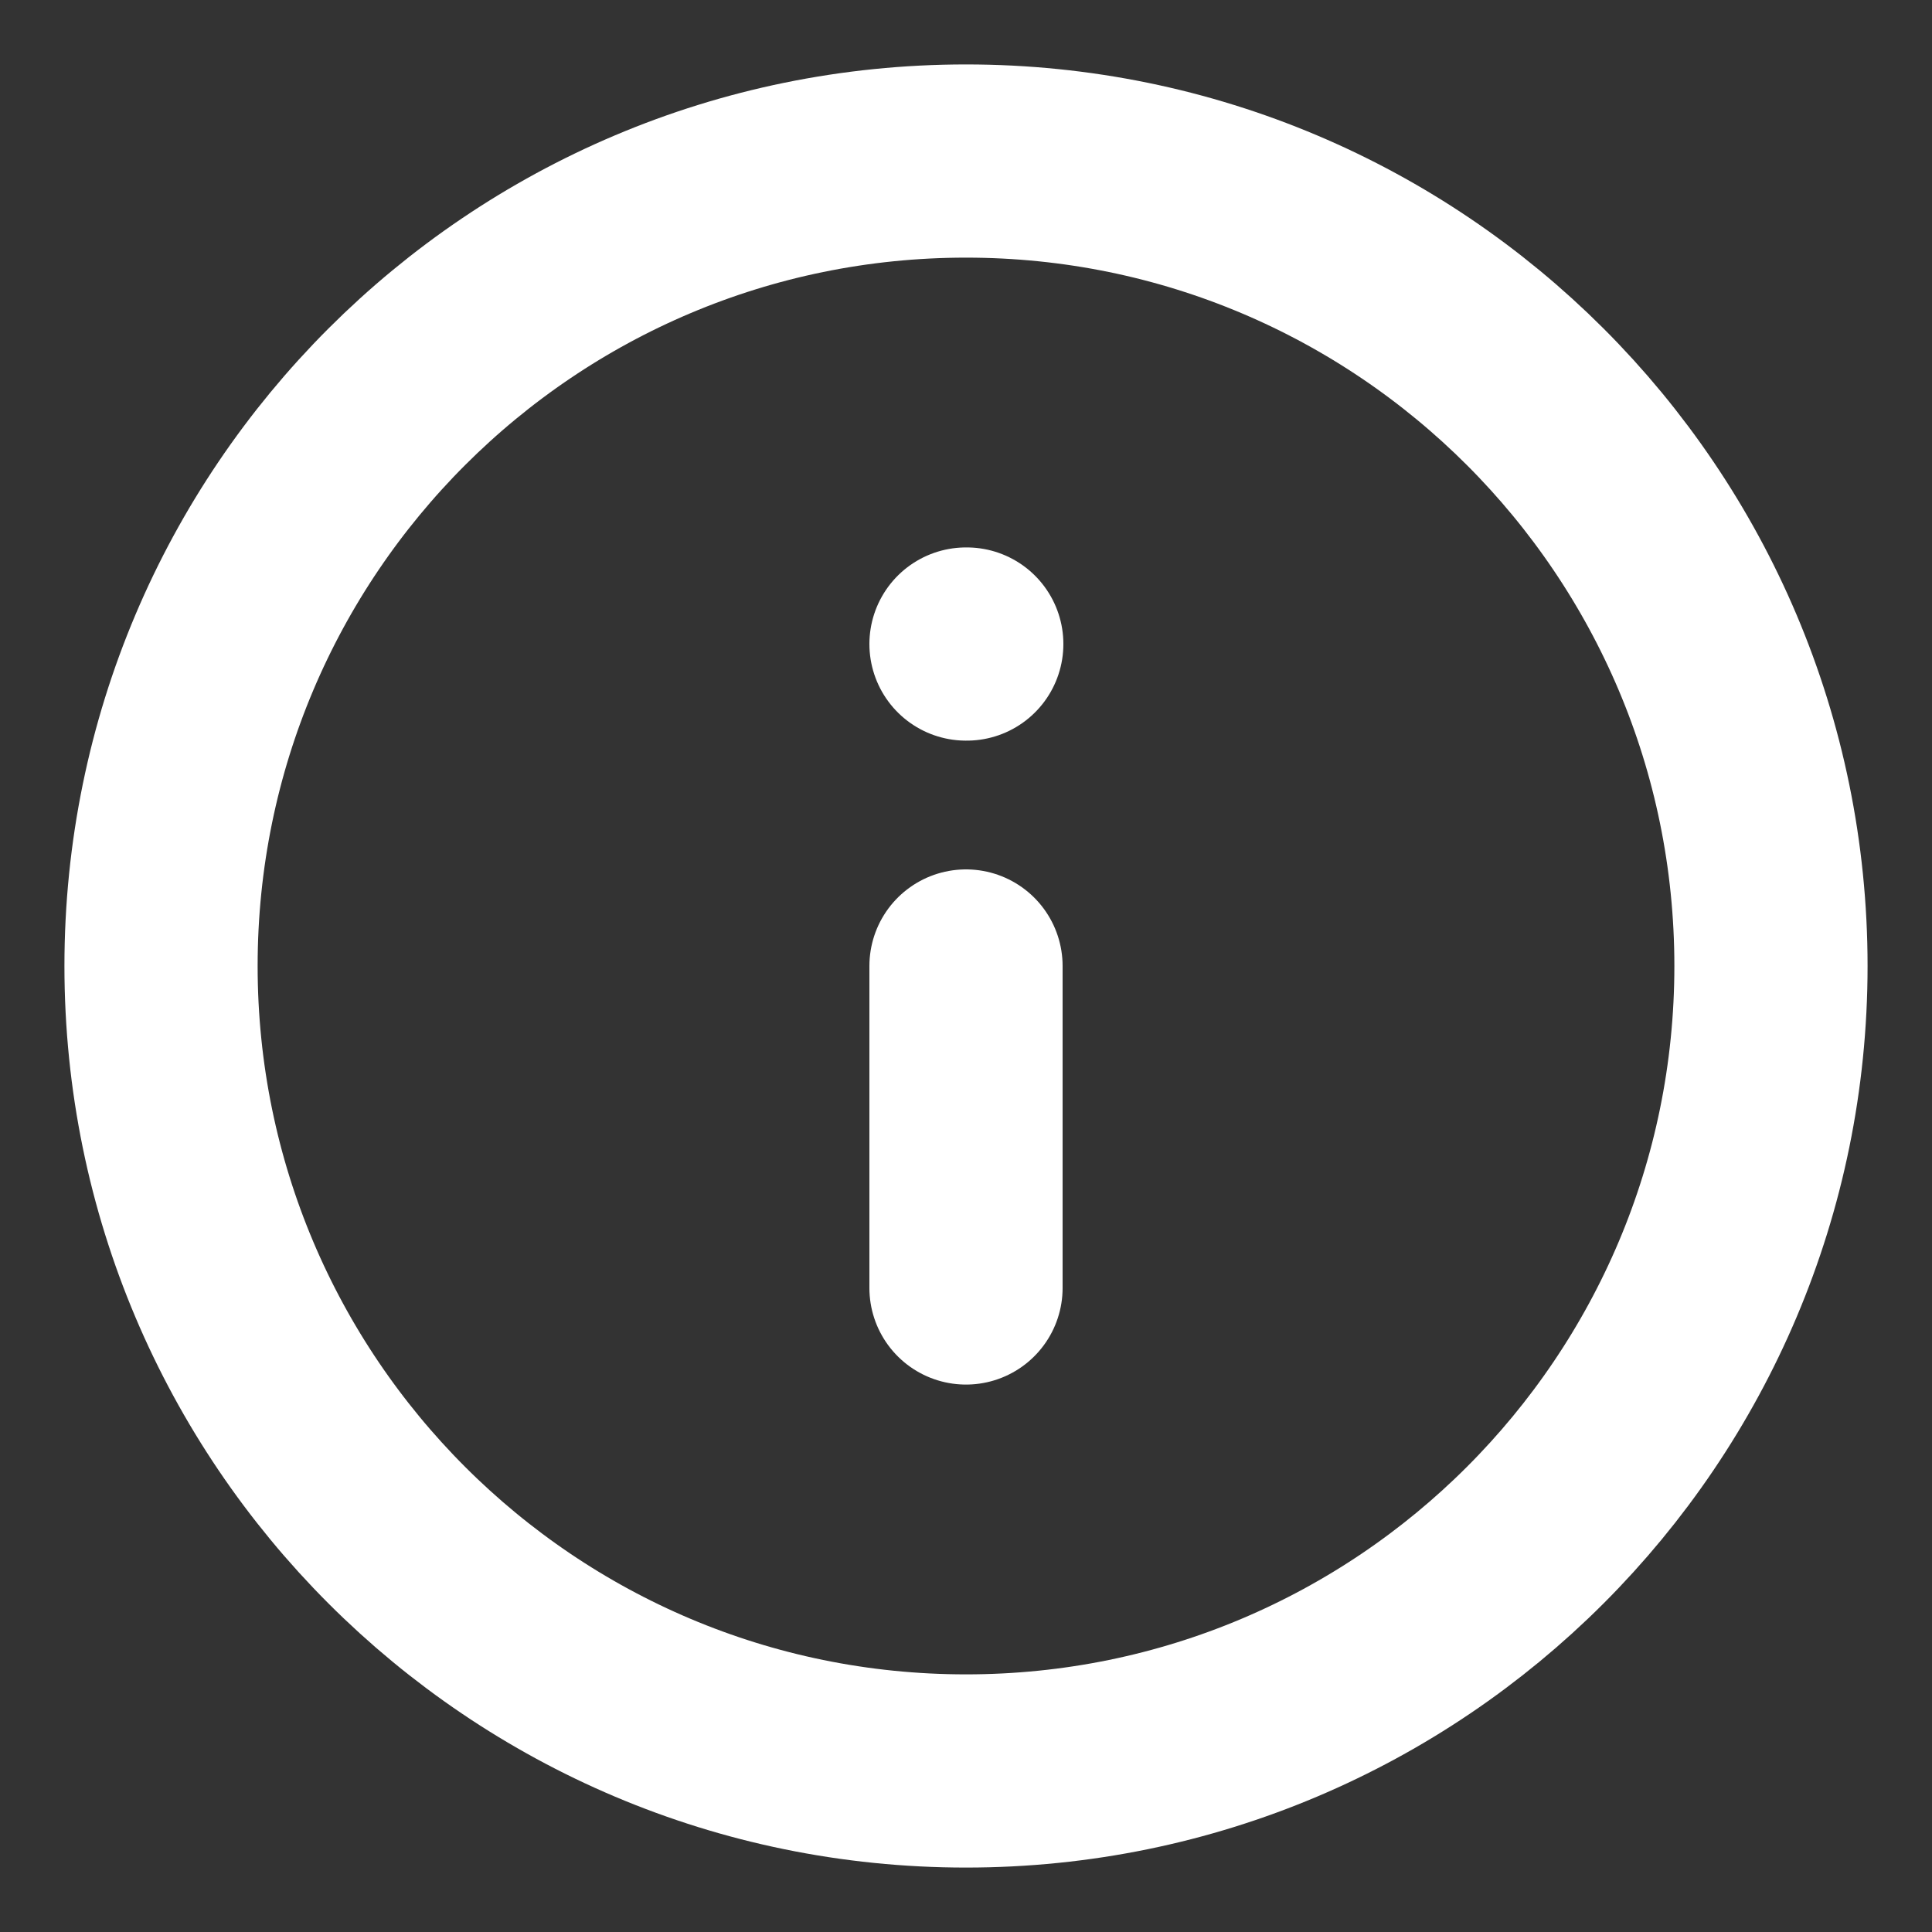 <svg width="20" height="20" viewBox="0 0 20 20" fill="none" xmlns="http://www.w3.org/2000/svg">
<rect x="0" y="0" width="20" height="20" fill="#333333" stroke="none"/>
<g id="info-circle" clip-path="url(#clip0_430_6063)">
<path id="Icon" d="M10 13.333V10M10 6.667H10.008M18.333 10C18.333 14.602 14.602 18.333 10 18.333C5.398 18.333 1.667 14.602 1.667 10C1.667 5.397 5.398 1.667 10 1.667C14.602 1.667 18.333 5.397 18.333 10Z" stroke="#FFFFFF" stroke-width="2" stroke-linecap="round" stroke-linejoin="round"/>
</g>
<defs>
<clipPath id="clip0_430_6063">
<rect width="20" height="20" fill="white"/>
</clipPath>
</defs>
</svg>
